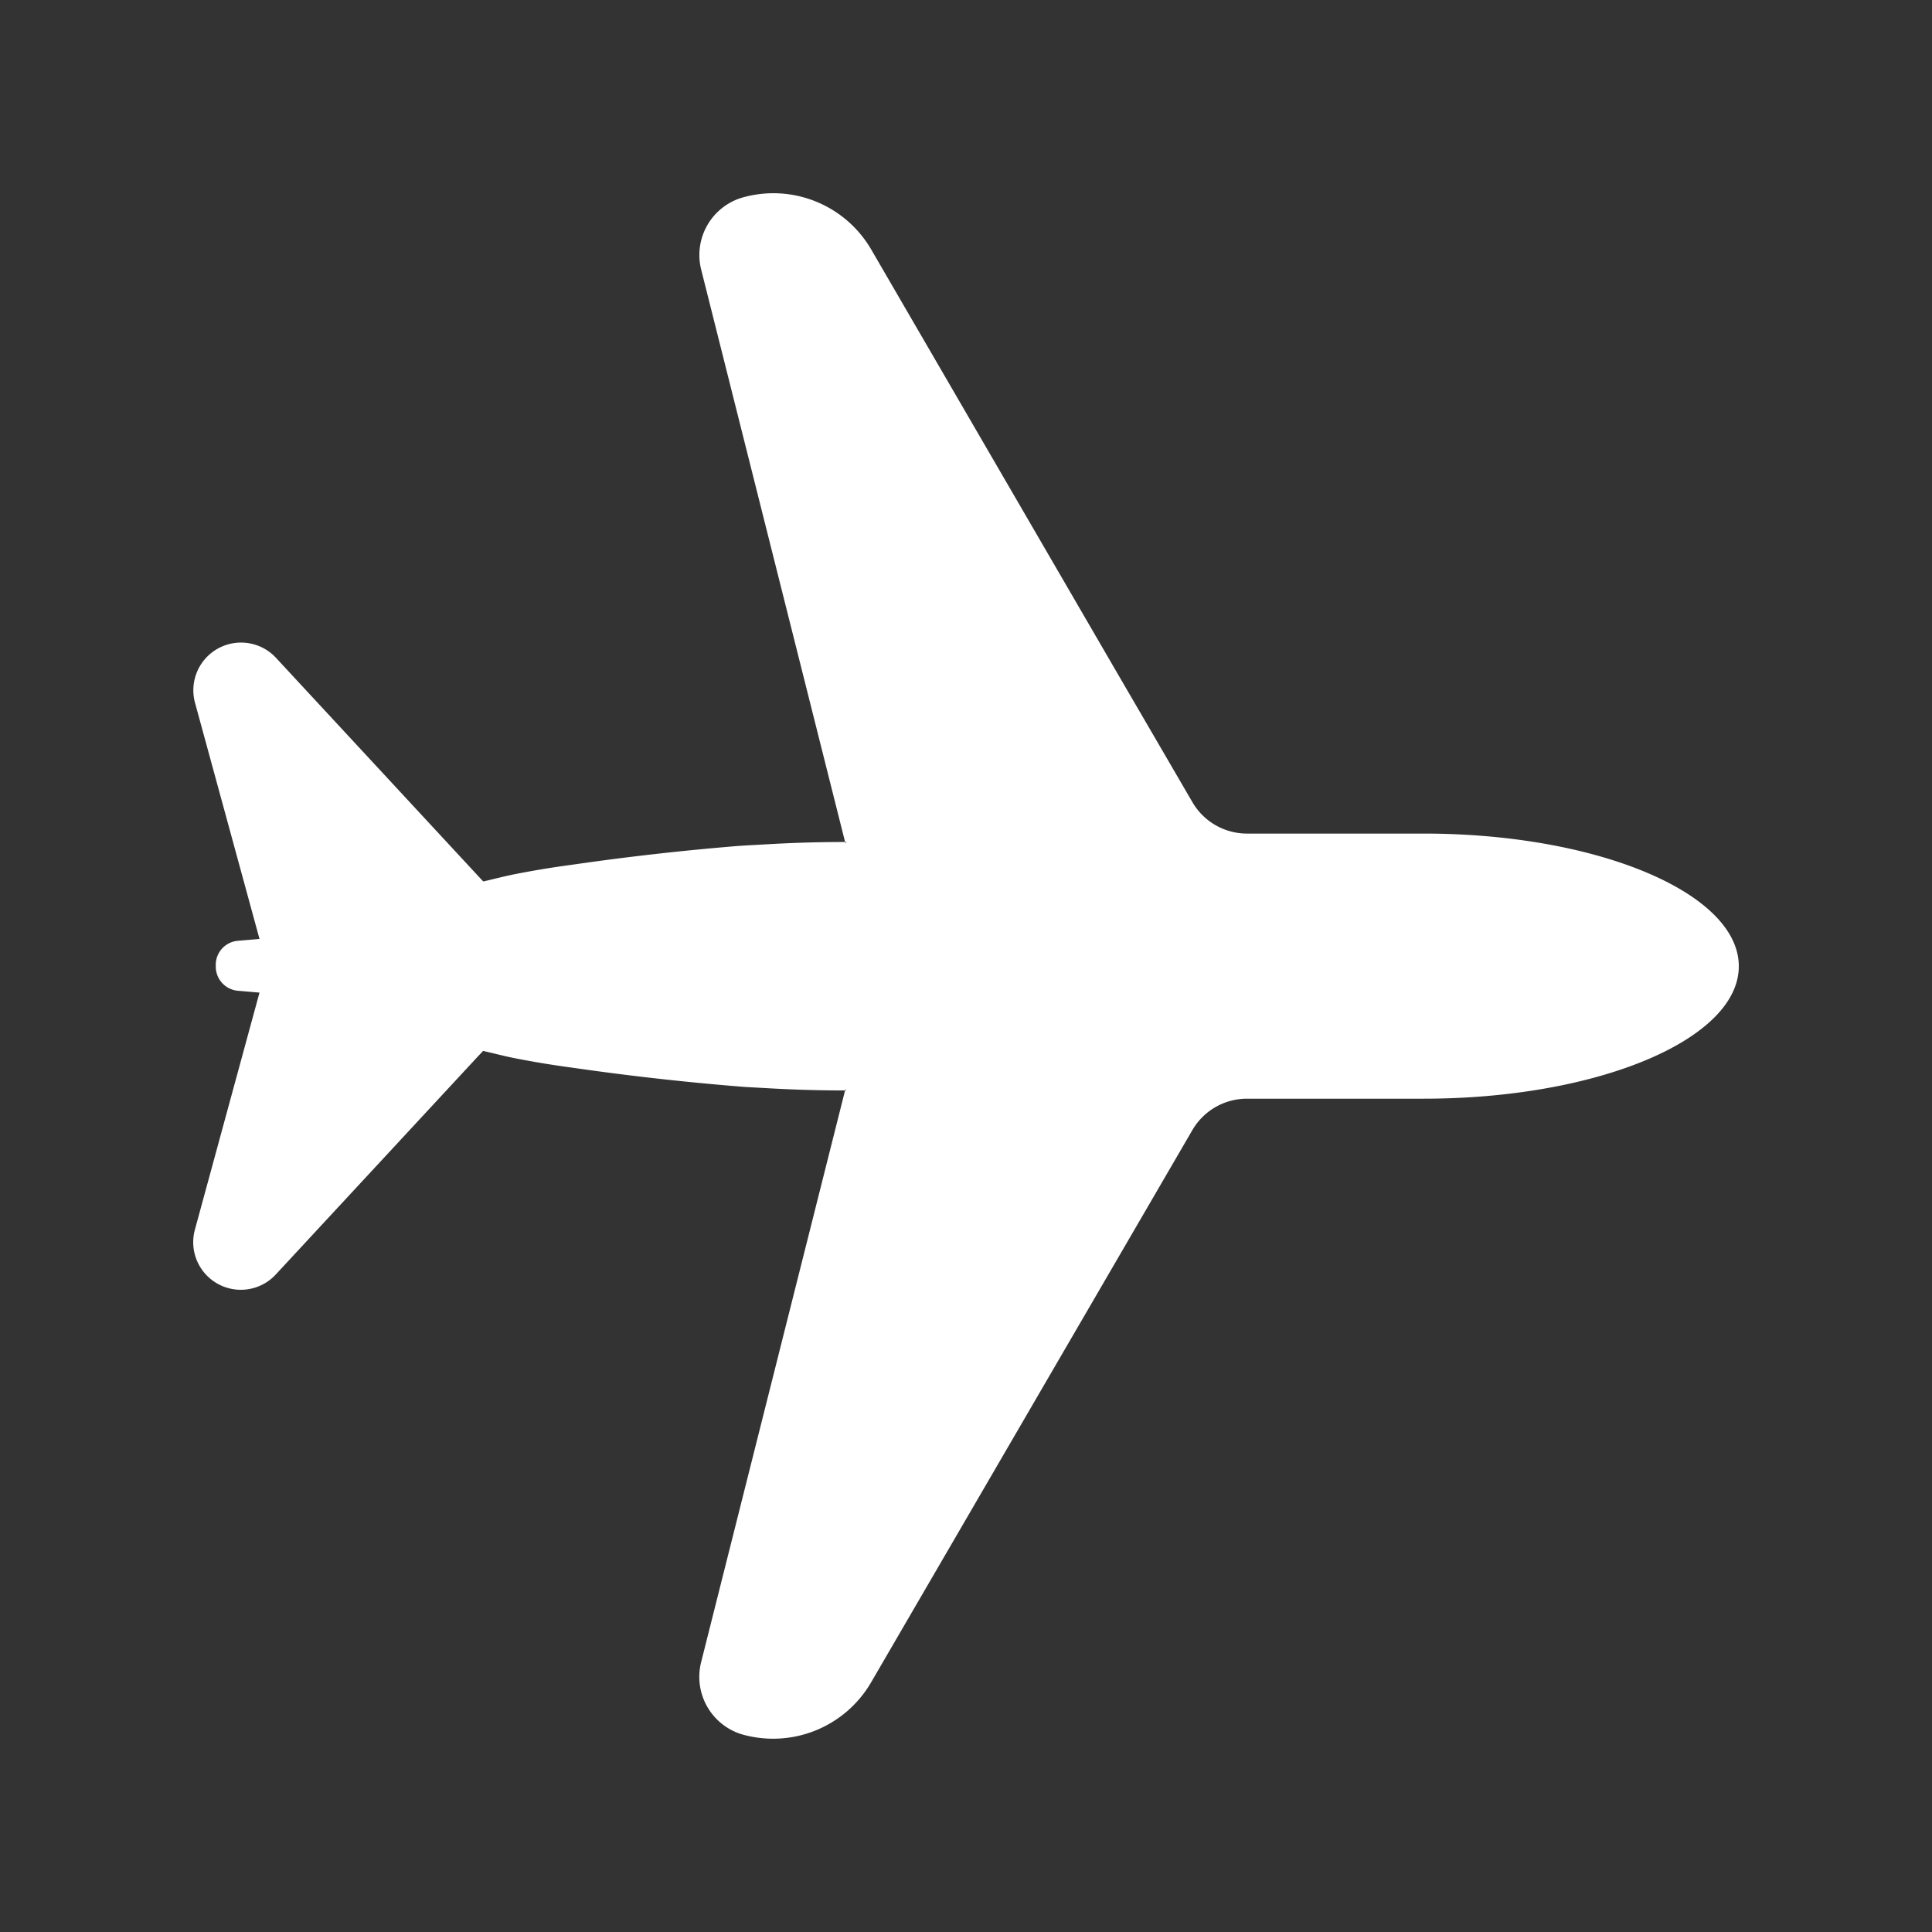 <svg xmlns="http://www.w3.org/2000/svg" xmlns:xlink="http://www.w3.org/1999/xlink" width="22" height="22" viewBox="0 0 22 22">
  <rect x="0" y="0" width="22" height="22" fill="#333333" stroke="none"/>
  <defs>
    <clipPath id="clip-path">
      <rect id="Rectangle_312" data-name="Rectangle 312" width="22" height="22" fill="none"/>
    </clipPath>
  </defs>
  <g id="Airplane.svg" clip-path="url(#clip-path)">
    <g id="Group_323" data-name="Group 323">
      <g id="Group_322" data-name="Group 322" clip-path="url(#clip-path)">
        <g id="Group_321" data-name="Group 321" opacity="0">
          <g id="Group_320" data-name="Group 320">
            <g id="Group_319" data-name="Group 319" clip-path="url(#clip-path)">
              <rect id="Rectangle_309" data-name="Rectangle 309" width="22" height="22" fill="#fff"/>
            </g>
          </g>
        </g>
        <path id="Path_1582" data-name="Path 1582" d="M16.01,9.292v0H14a.719.719,0,0,1-.622-.358l-.846-1.453L9.72,2.64a1.289,1.289,0,0,0-1.478-.587.682.682,0,0,0-.456.823L9.423,9.387h.014V9.4l-.014-.012c-.266,0-.534.007-.8.021l-.342.019-.075.005q-.846.069-1.687.185l-.249.035q-.3.041-.6.1c-.123.024-.243.056-.365.084l-.012-.01L2.942,7.29A.543.543,0,0,0,2.02,7.8l.735,2.692-.246.021a.274.274,0,0,0-.252.273v.023a.276.276,0,0,0,.252.273l.246.021L2.02,13.8a.542.542,0,0,0,.922.511l2.295-2.476.054-.057.009-.011c.123.027.244.06.368.084q.3.059.6.1l.249.035q.842.116,1.687.185l.075.006.342.019c.266.014.533.021.8.021l.014-.012v.012H9.423L7.785,18.723a.684.684,0,0,0,.456.824,1.291,1.291,0,0,0,1.478-.589l3.659-6.29A.719.719,0,0,1,14,12.311h2.01v0c1.983,0,3.59-.675,3.59-1.508S17.993,9.292,16.01,9.292Z" transform="translate(0.2 0.2)" fill="#fff"/>
      </g>
    </g>
  </g>
</svg>
